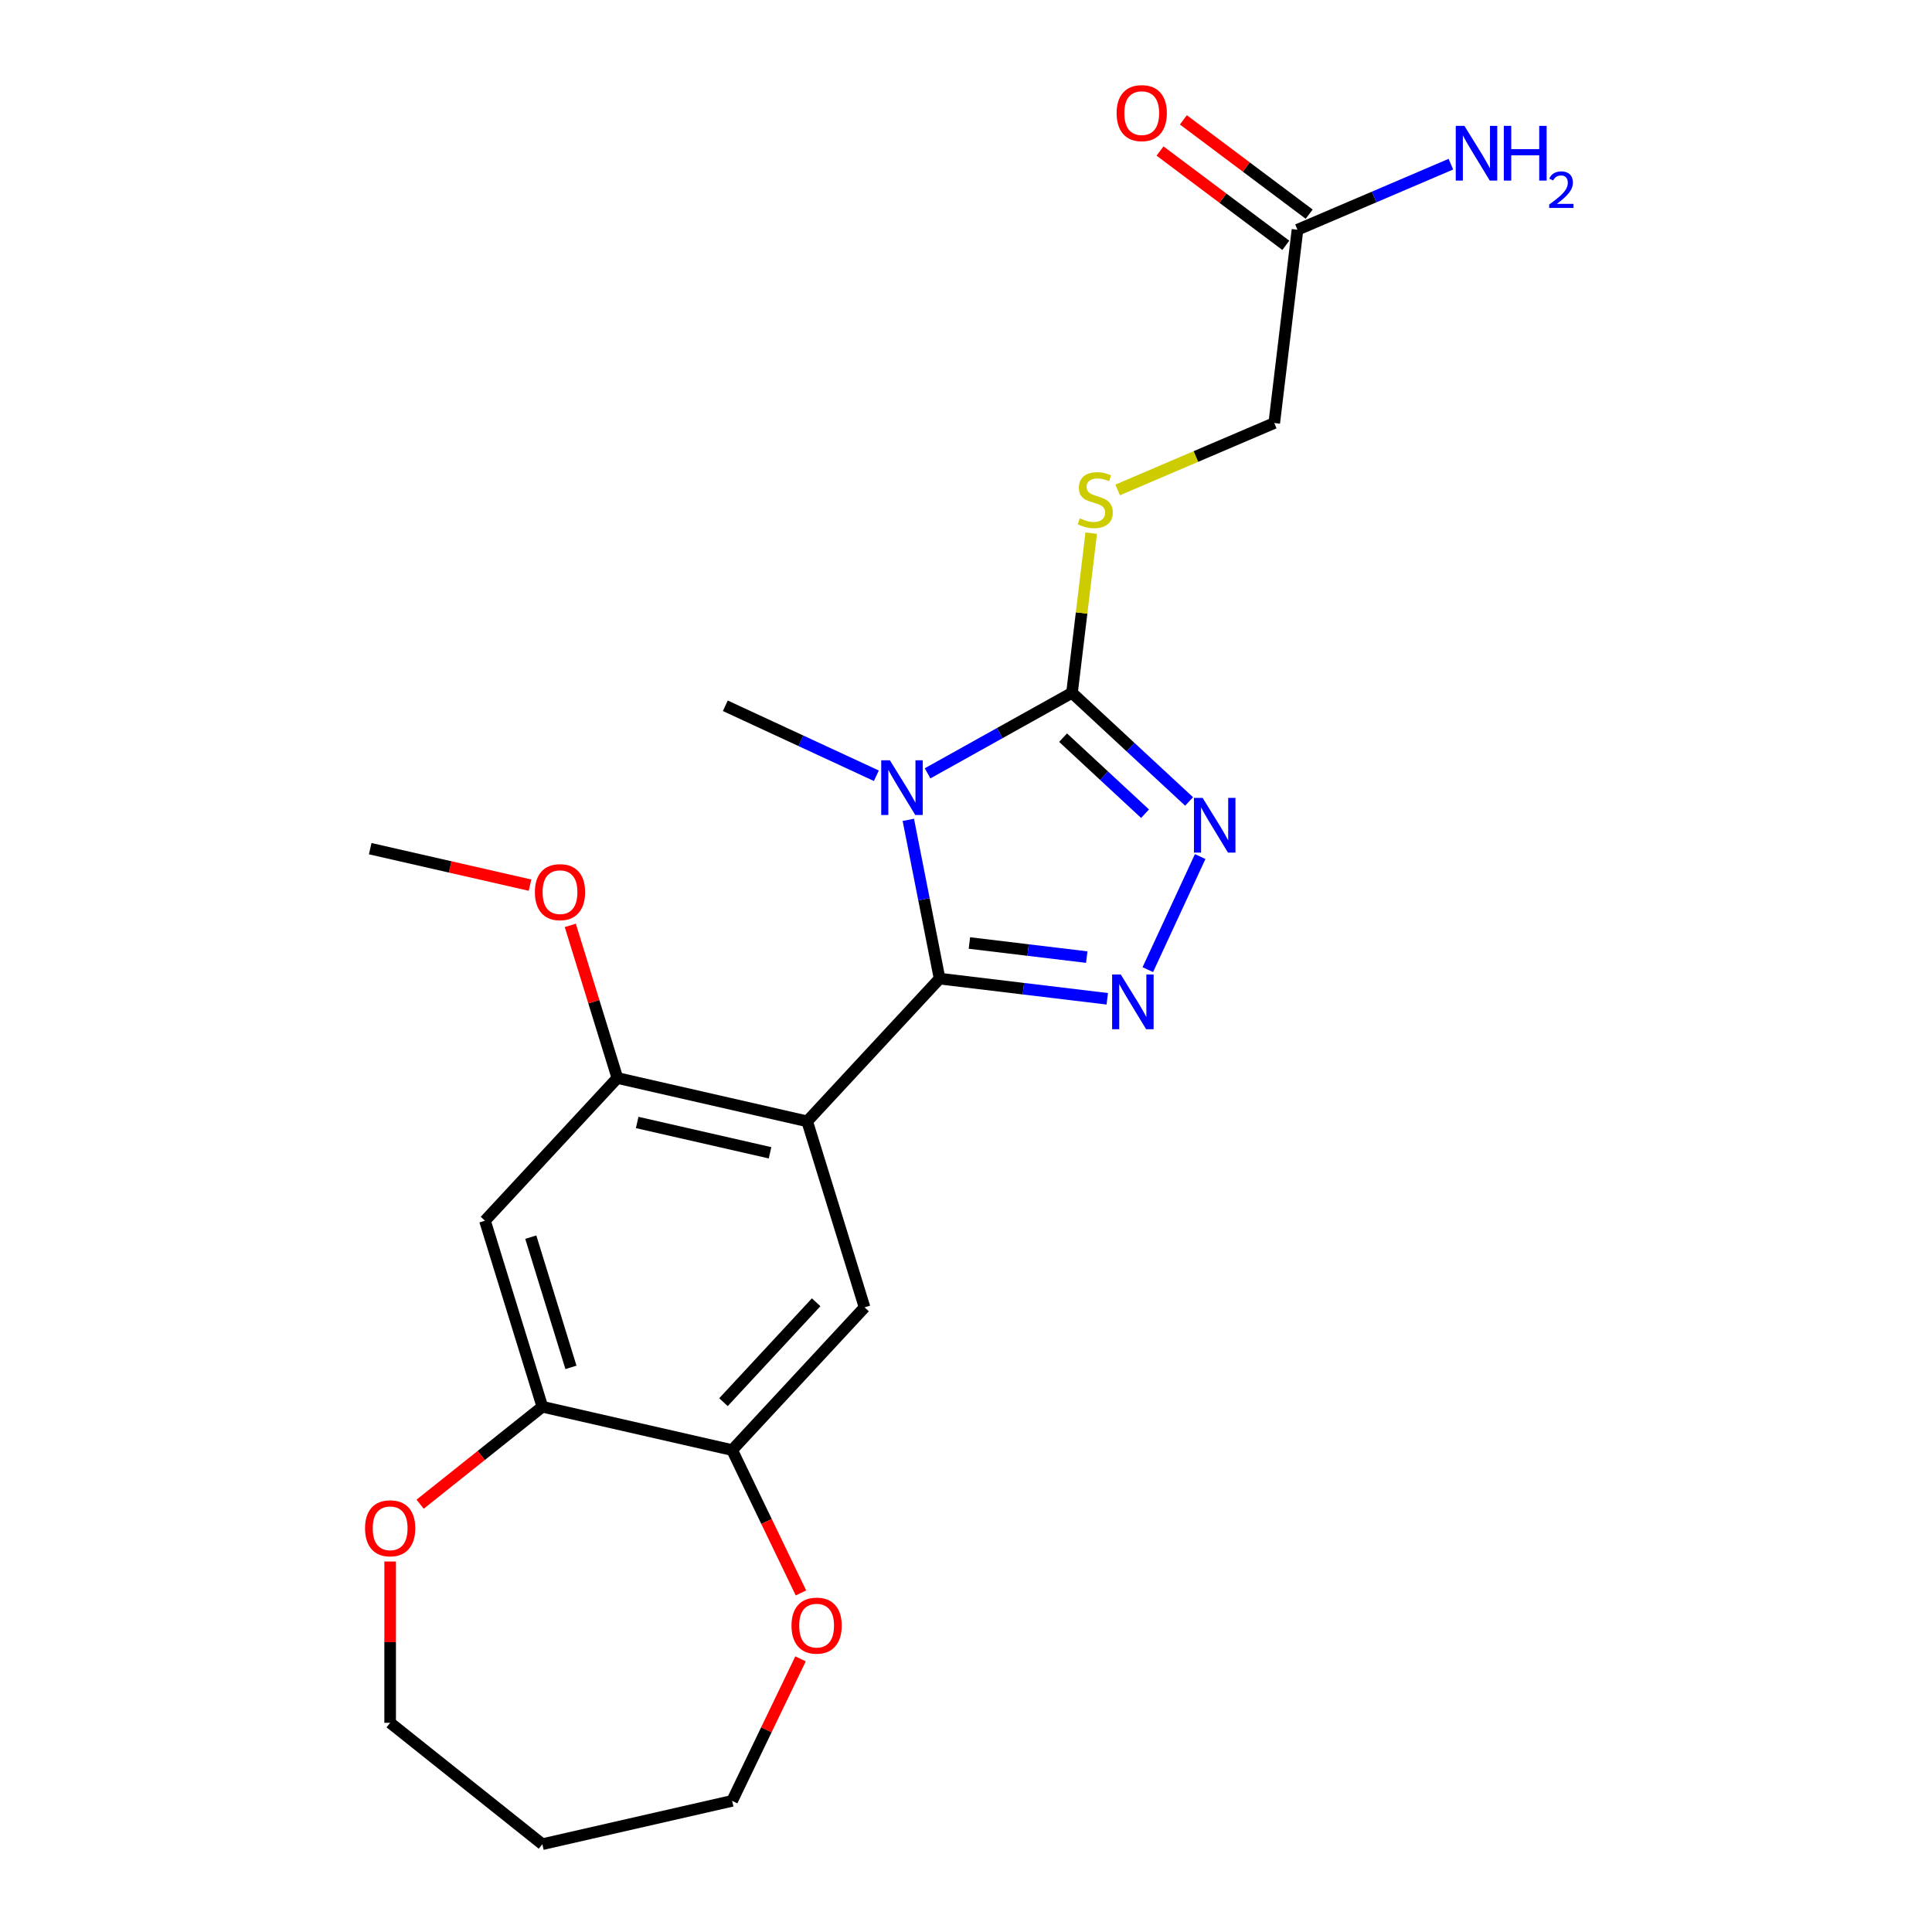 <?xml version='1.0' encoding='iso-8859-1'?>
<svg version='1.1' baseProfile='full'
              xmlns='http://www.w3.org/2000/svg'
                      xmlns:rdkit='http://www.rdkit.org/xml'
                      xmlns:xlink='http://www.w3.org/1999/xlink'
                  xml:space='preserve'
width='1000px' height='1000px' viewBox='0 0 1000 1000'>
<!-- END OF HEADER -->
<rect style='opacity:1.0;fill:#FFFFFF;stroke:none' width='1000' height='1000' x='0' y='0'> </rect>
<path class='bond-0' d='M 486.331,506.535 L 478.237,465.442' style='fill:none;fill-rule:evenodd;stroke:#000000;stroke-width:6px;stroke-linecap:butt;stroke-linejoin:miter;stroke-opacity:1' />
<path class='bond-0' d='M 478.237,465.442 L 470.143,424.35' style='fill:none;fill-rule:evenodd;stroke:#0000FF;stroke-width:6px;stroke-linecap:butt;stroke-linejoin:miter;stroke-opacity:1' />
<path class='bond-1' d='M 486.331,506.535 L 417.794,580.4' style='fill:none;fill-rule:evenodd;stroke:#000000;stroke-width:6px;stroke-linecap:butt;stroke-linejoin:miter;stroke-opacity:1' />
<path class='bond-2' d='M 486.331,506.535 L 529.723,511.753' style='fill:none;fill-rule:evenodd;stroke:#000000;stroke-width:6px;stroke-linecap:butt;stroke-linejoin:miter;stroke-opacity:1' />
<path class='bond-2' d='M 529.723,511.753 L 573.115,516.971' style='fill:none;fill-rule:evenodd;stroke:#0000FF;stroke-width:6px;stroke-linecap:butt;stroke-linejoin:miter;stroke-opacity:1' />
<path class='bond-2' d='M 501.755,488.092 L 532.129,491.745' style='fill:none;fill-rule:evenodd;stroke:#000000;stroke-width:6px;stroke-linecap:butt;stroke-linejoin:miter;stroke-opacity:1' />
<path class='bond-2' d='M 532.129,491.745 L 562.503,495.397' style='fill:none;fill-rule:evenodd;stroke:#0000FF;stroke-width:6px;stroke-linecap:butt;stroke-linejoin:miter;stroke-opacity:1' />
<path class='bond-3' d='M 480.117,400.278 L 517.491,379.439' style='fill:none;fill-rule:evenodd;stroke:#0000FF;stroke-width:6px;stroke-linecap:butt;stroke-linejoin:miter;stroke-opacity:1' />
<path class='bond-3' d='M 517.491,379.439 L 554.866,358.6' style='fill:none;fill-rule:evenodd;stroke:#000000;stroke-width:6px;stroke-linecap:butt;stroke-linejoin:miter;stroke-opacity:1' />
<path class='bond-16' d='M 453.598,401.528 L 414.513,383.421' style='fill:none;fill-rule:evenodd;stroke:#0000FF;stroke-width:6px;stroke-linecap:butt;stroke-linejoin:miter;stroke-opacity:1' />
<path class='bond-16' d='M 414.513,383.421 L 375.428,365.314' style='fill:none;fill-rule:evenodd;stroke:#000000;stroke-width:6px;stroke-linecap:butt;stroke-linejoin:miter;stroke-opacity:1' />
<path class='bond-5' d='M 417.794,580.4 L 319.556,557.978' style='fill:none;fill-rule:evenodd;stroke:#000000;stroke-width:6px;stroke-linecap:butt;stroke-linejoin:miter;stroke-opacity:1' />
<path class='bond-5' d='M 398.574,596.685 L 329.807,580.989' style='fill:none;fill-rule:evenodd;stroke:#000000;stroke-width:6px;stroke-linecap:butt;stroke-linejoin:miter;stroke-opacity:1' />
<path class='bond-6' d='M 417.794,580.4 L 447.495,676.688' style='fill:none;fill-rule:evenodd;stroke:#000000;stroke-width:6px;stroke-linecap:butt;stroke-linejoin:miter;stroke-opacity:1' />
<path class='bond-4' d='M 594.101,501.887 L 621.217,443.356' style='fill:none;fill-rule:evenodd;stroke:#0000FF;stroke-width:6px;stroke-linecap:butt;stroke-linejoin:miter;stroke-opacity:1' />
<path class='bond-10' d='M 554.866,358.6 L 559.835,317.278' style='fill:none;fill-rule:evenodd;stroke:#000000;stroke-width:6px;stroke-linecap:butt;stroke-linejoin:miter;stroke-opacity:1' />
<path class='bond-10' d='M 559.835,317.278 L 564.804,275.956' style='fill:none;fill-rule:evenodd;stroke:#CCCC00;stroke-width:6px;stroke-linecap:butt;stroke-linejoin:miter;stroke-opacity:1' />
<path class='bond-23' d='M 554.866,358.6 L 585.169,386.717' style='fill:none;fill-rule:evenodd;stroke:#000000;stroke-width:6px;stroke-linecap:butt;stroke-linejoin:miter;stroke-opacity:1' />
<path class='bond-23' d='M 585.169,386.717 L 615.472,414.834' style='fill:none;fill-rule:evenodd;stroke:#0000FF;stroke-width:6px;stroke-linecap:butt;stroke-linejoin:miter;stroke-opacity:1' />
<path class='bond-23' d='M 550.249,381.808 L 571.461,401.49' style='fill:none;fill-rule:evenodd;stroke:#000000;stroke-width:6px;stroke-linecap:butt;stroke-linejoin:miter;stroke-opacity:1' />
<path class='bond-23' d='M 571.461,401.49 L 592.673,421.172' style='fill:none;fill-rule:evenodd;stroke:#0000FF;stroke-width:6px;stroke-linecap:butt;stroke-linejoin:miter;stroke-opacity:1' />
<path class='bond-7' d='M 319.556,557.978 L 251.019,631.843' style='fill:none;fill-rule:evenodd;stroke:#000000;stroke-width:6px;stroke-linecap:butt;stroke-linejoin:miter;stroke-opacity:1' />
<path class='bond-18' d='M 319.556,557.978 L 307.371,518.474' style='fill:none;fill-rule:evenodd;stroke:#000000;stroke-width:6px;stroke-linecap:butt;stroke-linejoin:miter;stroke-opacity:1' />
<path class='bond-18' d='M 307.371,518.474 L 295.185,478.97' style='fill:none;fill-rule:evenodd;stroke:#FF0000;stroke-width:6px;stroke-linecap:butt;stroke-linejoin:miter;stroke-opacity:1' />
<path class='bond-8' d='M 447.495,676.688 L 378.958,750.553' style='fill:none;fill-rule:evenodd;stroke:#000000;stroke-width:6px;stroke-linecap:butt;stroke-linejoin:miter;stroke-opacity:1' />
<path class='bond-8' d='M 422.441,674.06 L 374.465,725.766' style='fill:none;fill-rule:evenodd;stroke:#000000;stroke-width:6px;stroke-linecap:butt;stroke-linejoin:miter;stroke-opacity:1' />
<path class='bond-24' d='M 251.019,631.843 L 280.72,728.131' style='fill:none;fill-rule:evenodd;stroke:#000000;stroke-width:6px;stroke-linecap:butt;stroke-linejoin:miter;stroke-opacity:1' />
<path class='bond-24' d='M 274.732,640.346 L 295.522,707.748' style='fill:none;fill-rule:evenodd;stroke:#000000;stroke-width:6px;stroke-linecap:butt;stroke-linejoin:miter;stroke-opacity:1' />
<path class='bond-9' d='M 378.958,750.553 L 280.72,728.131' style='fill:none;fill-rule:evenodd;stroke:#000000;stroke-width:6px;stroke-linecap:butt;stroke-linejoin:miter;stroke-opacity:1' />
<path class='bond-12' d='M 378.958,750.553 L 396.763,787.526' style='fill:none;fill-rule:evenodd;stroke:#000000;stroke-width:6px;stroke-linecap:butt;stroke-linejoin:miter;stroke-opacity:1' />
<path class='bond-12' d='M 396.763,787.526 L 414.568,824.499' style='fill:none;fill-rule:evenodd;stroke:#FF0000;stroke-width:6px;stroke-linecap:butt;stroke-linejoin:miter;stroke-opacity:1' />
<path class='bond-13' d='M 280.72,728.131 L 249.089,753.355' style='fill:none;fill-rule:evenodd;stroke:#000000;stroke-width:6px;stroke-linecap:butt;stroke-linejoin:miter;stroke-opacity:1' />
<path class='bond-13' d='M 249.089,753.355 L 217.459,778.58' style='fill:none;fill-rule:evenodd;stroke:#FF0000;stroke-width:6px;stroke-linecap:butt;stroke-linejoin:miter;stroke-opacity:1' />
<path class='bond-15' d='M 578.495,253.599 L 619.023,236.276' style='fill:none;fill-rule:evenodd;stroke:#CCCC00;stroke-width:6px;stroke-linecap:butt;stroke-linejoin:miter;stroke-opacity:1' />
<path class='bond-15' d='M 619.023,236.276 L 659.552,218.954' style='fill:none;fill-rule:evenodd;stroke:#000000;stroke-width:6px;stroke-linecap:butt;stroke-linejoin:miter;stroke-opacity:1' />
<path class='bond-11' d='M 671.582,118.911 L 659.552,218.954' style='fill:none;fill-rule:evenodd;stroke:#000000;stroke-width:6px;stroke-linecap:butt;stroke-linejoin:miter;stroke-opacity:1' />
<path class='bond-14' d='M 677.626,110.848 L 645.073,86.445' style='fill:none;fill-rule:evenodd;stroke:#000000;stroke-width:6px;stroke-linecap:butt;stroke-linejoin:miter;stroke-opacity:1' />
<path class='bond-14' d='M 645.073,86.445 L 612.521,62.042' style='fill:none;fill-rule:evenodd;stroke:#FF0000;stroke-width:6px;stroke-linecap:butt;stroke-linejoin:miter;stroke-opacity:1' />
<path class='bond-14' d='M 665.538,126.973 L 632.985,102.57' style='fill:none;fill-rule:evenodd;stroke:#000000;stroke-width:6px;stroke-linecap:butt;stroke-linejoin:miter;stroke-opacity:1' />
<path class='bond-14' d='M 632.985,102.57 L 600.433,78.166' style='fill:none;fill-rule:evenodd;stroke:#FF0000;stroke-width:6px;stroke-linecap:butt;stroke-linejoin:miter;stroke-opacity:1' />
<path class='bond-17' d='M 671.582,118.911 L 711.28,101.943' style='fill:none;fill-rule:evenodd;stroke:#000000;stroke-width:6px;stroke-linecap:butt;stroke-linejoin:miter;stroke-opacity:1' />
<path class='bond-17' d='M 711.28,101.943 L 750.978,84.975' style='fill:none;fill-rule:evenodd;stroke:#0000FF;stroke-width:6px;stroke-linecap:butt;stroke-linejoin:miter;stroke-opacity:1' />
<path class='bond-21' d='M 414.356,858.617 L 396.657,895.37' style='fill:none;fill-rule:evenodd;stroke:#FF0000;stroke-width:6px;stroke-linecap:butt;stroke-linejoin:miter;stroke-opacity:1' />
<path class='bond-21' d='M 396.657,895.37 L 378.958,932.123' style='fill:none;fill-rule:evenodd;stroke:#000000;stroke-width:6px;stroke-linecap:butt;stroke-linejoin:miter;stroke-opacity:1' />
<path class='bond-20' d='M 201.94,808.235 L 201.94,849.978' style='fill:none;fill-rule:evenodd;stroke:#FF0000;stroke-width:6px;stroke-linecap:butt;stroke-linejoin:miter;stroke-opacity:1' />
<path class='bond-20' d='M 201.94,849.978 L 201.94,891.72' style='fill:none;fill-rule:evenodd;stroke:#000000;stroke-width:6px;stroke-linecap:butt;stroke-linejoin:miter;stroke-opacity:1' />
<path class='bond-22' d='M 274.336,458.149 L 232.977,448.709' style='fill:none;fill-rule:evenodd;stroke:#FF0000;stroke-width:6px;stroke-linecap:butt;stroke-linejoin:miter;stroke-opacity:1' />
<path class='bond-22' d='M 232.977,448.709 L 191.618,439.269' style='fill:none;fill-rule:evenodd;stroke:#000000;stroke-width:6px;stroke-linecap:butt;stroke-linejoin:miter;stroke-opacity:1' />
<path class='bond-19' d='M 280.72,954.545 L 378.958,932.123' style='fill:none;fill-rule:evenodd;stroke:#000000;stroke-width:6px;stroke-linecap:butt;stroke-linejoin:miter;stroke-opacity:1' />
<path class='bond-25' d='M 280.72,954.545 L 201.94,891.72' style='fill:none;fill-rule:evenodd;stroke:#000000;stroke-width:6px;stroke-linecap:butt;stroke-linejoin:miter;stroke-opacity:1' />
<path  class='atom-1' d='M 460.598 393.511
L 469.878 408.511
Q 470.798 409.991, 472.278 412.671
Q 473.758 415.351, 473.838 415.511
L 473.838 393.511
L 477.598 393.511
L 477.598 421.831
L 473.718 421.831
L 463.758 405.431
Q 462.598 403.511, 461.358 401.311
Q 460.158 399.111, 459.798 398.431
L 459.798 421.831
L 456.118 421.831
L 456.118 393.511
L 460.598 393.511
' fill='#0000FF'/>
<path  class='atom-3' d='M 580.114 504.406
L 589.394 519.406
Q 590.314 520.886, 591.794 523.566
Q 593.274 526.246, 593.354 526.406
L 593.354 504.406
L 597.114 504.406
L 597.114 532.726
L 593.234 532.726
L 583.274 516.326
Q 582.114 514.406, 580.874 512.206
Q 579.674 510.006, 579.314 509.326
L 579.314 532.726
L 575.634 532.726
L 575.634 504.406
L 580.114 504.406
' fill='#0000FF'/>
<path  class='atom-5' d='M 622.471 412.977
L 631.751 427.977
Q 632.671 429.457, 634.151 432.137
Q 635.631 434.817, 635.711 434.977
L 635.711 412.977
L 639.471 412.977
L 639.471 441.297
L 635.591 441.297
L 625.631 424.897
Q 624.471 422.977, 623.231 420.777
Q 622.031 418.577, 621.671 417.897
L 621.671 441.297
L 617.991 441.297
L 617.991 412.977
L 622.471 412.977
' fill='#0000FF'/>
<path  class='atom-11' d='M 558.896 268.277
Q 559.216 268.397, 560.536 268.957
Q 561.856 269.517, 563.296 269.877
Q 564.776 270.197, 566.216 270.197
Q 568.896 270.197, 570.456 268.917
Q 572.016 267.597, 572.016 265.317
Q 572.016 263.757, 571.216 262.797
Q 570.456 261.837, 569.256 261.317
Q 568.056 260.797, 566.056 260.197
Q 563.536 259.437, 562.016 258.717
Q 560.536 257.997, 559.456 256.477
Q 558.416 254.957, 558.416 252.397
Q 558.416 248.837, 560.816 246.637
Q 563.256 244.437, 568.056 244.437
Q 571.336 244.437, 575.056 245.997
L 574.136 249.077
Q 570.736 247.677, 568.176 247.677
Q 565.416 247.677, 563.896 248.837
Q 562.376 249.957, 562.416 251.917
Q 562.416 253.437, 563.176 254.357
Q 563.976 255.277, 565.096 255.797
Q 566.256 256.317, 568.176 256.917
Q 570.736 257.717, 572.256 258.517
Q 573.776 259.317, 574.856 260.957
Q 575.976 262.557, 575.976 265.317
Q 575.976 269.237, 573.336 271.357
Q 570.736 273.437, 566.376 273.437
Q 563.856 273.437, 561.936 272.877
Q 560.056 272.357, 557.816 271.437
L 558.896 268.277
' fill='#CCCC00'/>
<path  class='atom-13' d='M 409.677 841.418
Q 409.677 834.618, 413.037 830.818
Q 416.397 827.018, 422.677 827.018
Q 428.957 827.018, 432.317 830.818
Q 435.677 834.618, 435.677 841.418
Q 435.677 848.298, 432.277 852.218
Q 428.877 856.098, 422.677 856.098
Q 416.437 856.098, 413.037 852.218
Q 409.677 848.338, 409.677 841.418
M 422.677 852.898
Q 426.997 852.898, 429.317 850.018
Q 431.677 847.098, 431.677 841.418
Q 431.677 835.858, 429.317 833.058
Q 426.997 830.218, 422.677 830.218
Q 418.357 830.218, 415.997 833.018
Q 413.677 835.818, 413.677 841.418
Q 413.677 847.138, 415.997 850.018
Q 418.357 852.898, 422.677 852.898
' fill='#FF0000'/>
<path  class='atom-14' d='M 188.94 791.036
Q 188.94 784.236, 192.3 780.436
Q 195.66 776.636, 201.94 776.636
Q 208.22 776.636, 211.58 780.436
Q 214.94 784.236, 214.94 791.036
Q 214.94 797.916, 211.54 801.836
Q 208.14 805.716, 201.94 805.716
Q 195.7 805.716, 192.3 801.836
Q 188.94 797.956, 188.94 791.036
M 201.94 802.516
Q 206.26 802.516, 208.58 799.636
Q 210.94 796.716, 210.94 791.036
Q 210.94 785.476, 208.58 782.676
Q 206.26 779.836, 201.94 779.836
Q 197.62 779.836, 195.26 782.636
Q 192.94 785.436, 192.94 791.036
Q 192.94 796.756, 195.26 799.636
Q 197.62 802.516, 201.94 802.516
' fill='#FF0000'/>
<path  class='atom-15' d='M 577.958 58.55
Q 577.958 51.75, 581.318 47.95
Q 584.678 44.15, 590.958 44.15
Q 597.238 44.15, 600.598 47.95
Q 603.958 51.75, 603.958 58.55
Q 603.958 65.43, 600.558 69.35
Q 597.158 73.23, 590.958 73.23
Q 584.718 73.23, 581.318 69.35
Q 577.958 65.47, 577.958 58.55
M 590.958 70.03
Q 595.278 70.03, 597.598 67.15
Q 599.958 64.23, 599.958 58.55
Q 599.958 52.99, 597.598 50.19
Q 595.278 47.35, 590.958 47.35
Q 586.638 47.35, 584.278 50.15
Q 581.958 52.95, 581.958 58.55
Q 581.958 64.27, 584.278 67.15
Q 586.638 70.03, 590.958 70.03
' fill='#FF0000'/>
<path  class='atom-18' d='M 757.977 65.148
L 767.257 80.148
Q 768.177 81.628, 769.657 84.308
Q 771.137 86.988, 771.217 87.148
L 771.217 65.148
L 774.977 65.148
L 774.977 93.468
L 771.097 93.468
L 761.137 77.068
Q 759.977 75.148, 758.737 72.948
Q 757.537 70.748, 757.177 70.068
L 757.177 93.468
L 753.497 93.468
L 753.497 65.148
L 757.977 65.148
' fill='#0000FF'/>
<path  class='atom-18' d='M 778.377 65.148
L 782.217 65.148
L 782.217 77.188
L 796.697 77.188
L 796.697 65.148
L 800.537 65.148
L 800.537 93.468
L 796.697 93.468
L 796.697 80.388
L 782.217 80.388
L 782.217 93.468
L 778.377 93.468
L 778.377 65.148
' fill='#0000FF'/>
<path  class='atom-18' d='M 801.91 92.474
Q 802.597 90.705, 804.233 89.729
Q 805.87 88.725, 808.141 88.725
Q 810.965 88.725, 812.549 90.257
Q 814.133 91.788, 814.133 94.507
Q 814.133 97.279, 812.074 99.866
Q 810.041 102.453, 805.817 105.516
L 814.45 105.516
L 814.45 107.628
L 801.857 107.628
L 801.857 105.859
Q 805.342 103.377, 807.401 101.529
Q 809.487 99.681, 810.49 98.018
Q 811.493 96.355, 811.493 94.639
Q 811.493 92.844, 810.596 91.841
Q 809.698 90.837, 808.141 90.837
Q 806.636 90.837, 805.633 91.445
Q 804.629 92.052, 803.917 93.398
L 801.91 92.474
' fill='#0000FF'/>
<path  class='atom-19' d='M 276.856 461.771
Q 276.856 454.971, 280.216 451.171
Q 283.576 447.371, 289.856 447.371
Q 296.136 447.371, 299.496 451.171
Q 302.856 454.971, 302.856 461.771
Q 302.856 468.651, 299.456 472.571
Q 296.056 476.451, 289.856 476.451
Q 283.616 476.451, 280.216 472.571
Q 276.856 468.691, 276.856 461.771
M 289.856 473.251
Q 294.176 473.251, 296.496 470.371
Q 298.856 467.451, 298.856 461.771
Q 298.856 456.211, 296.496 453.411
Q 294.176 450.571, 289.856 450.571
Q 285.536 450.571, 283.176 453.371
Q 280.856 456.171, 280.856 461.771
Q 280.856 467.491, 283.176 470.371
Q 285.536 473.251, 289.856 473.251
' fill='#FF0000'/>
</svg>
